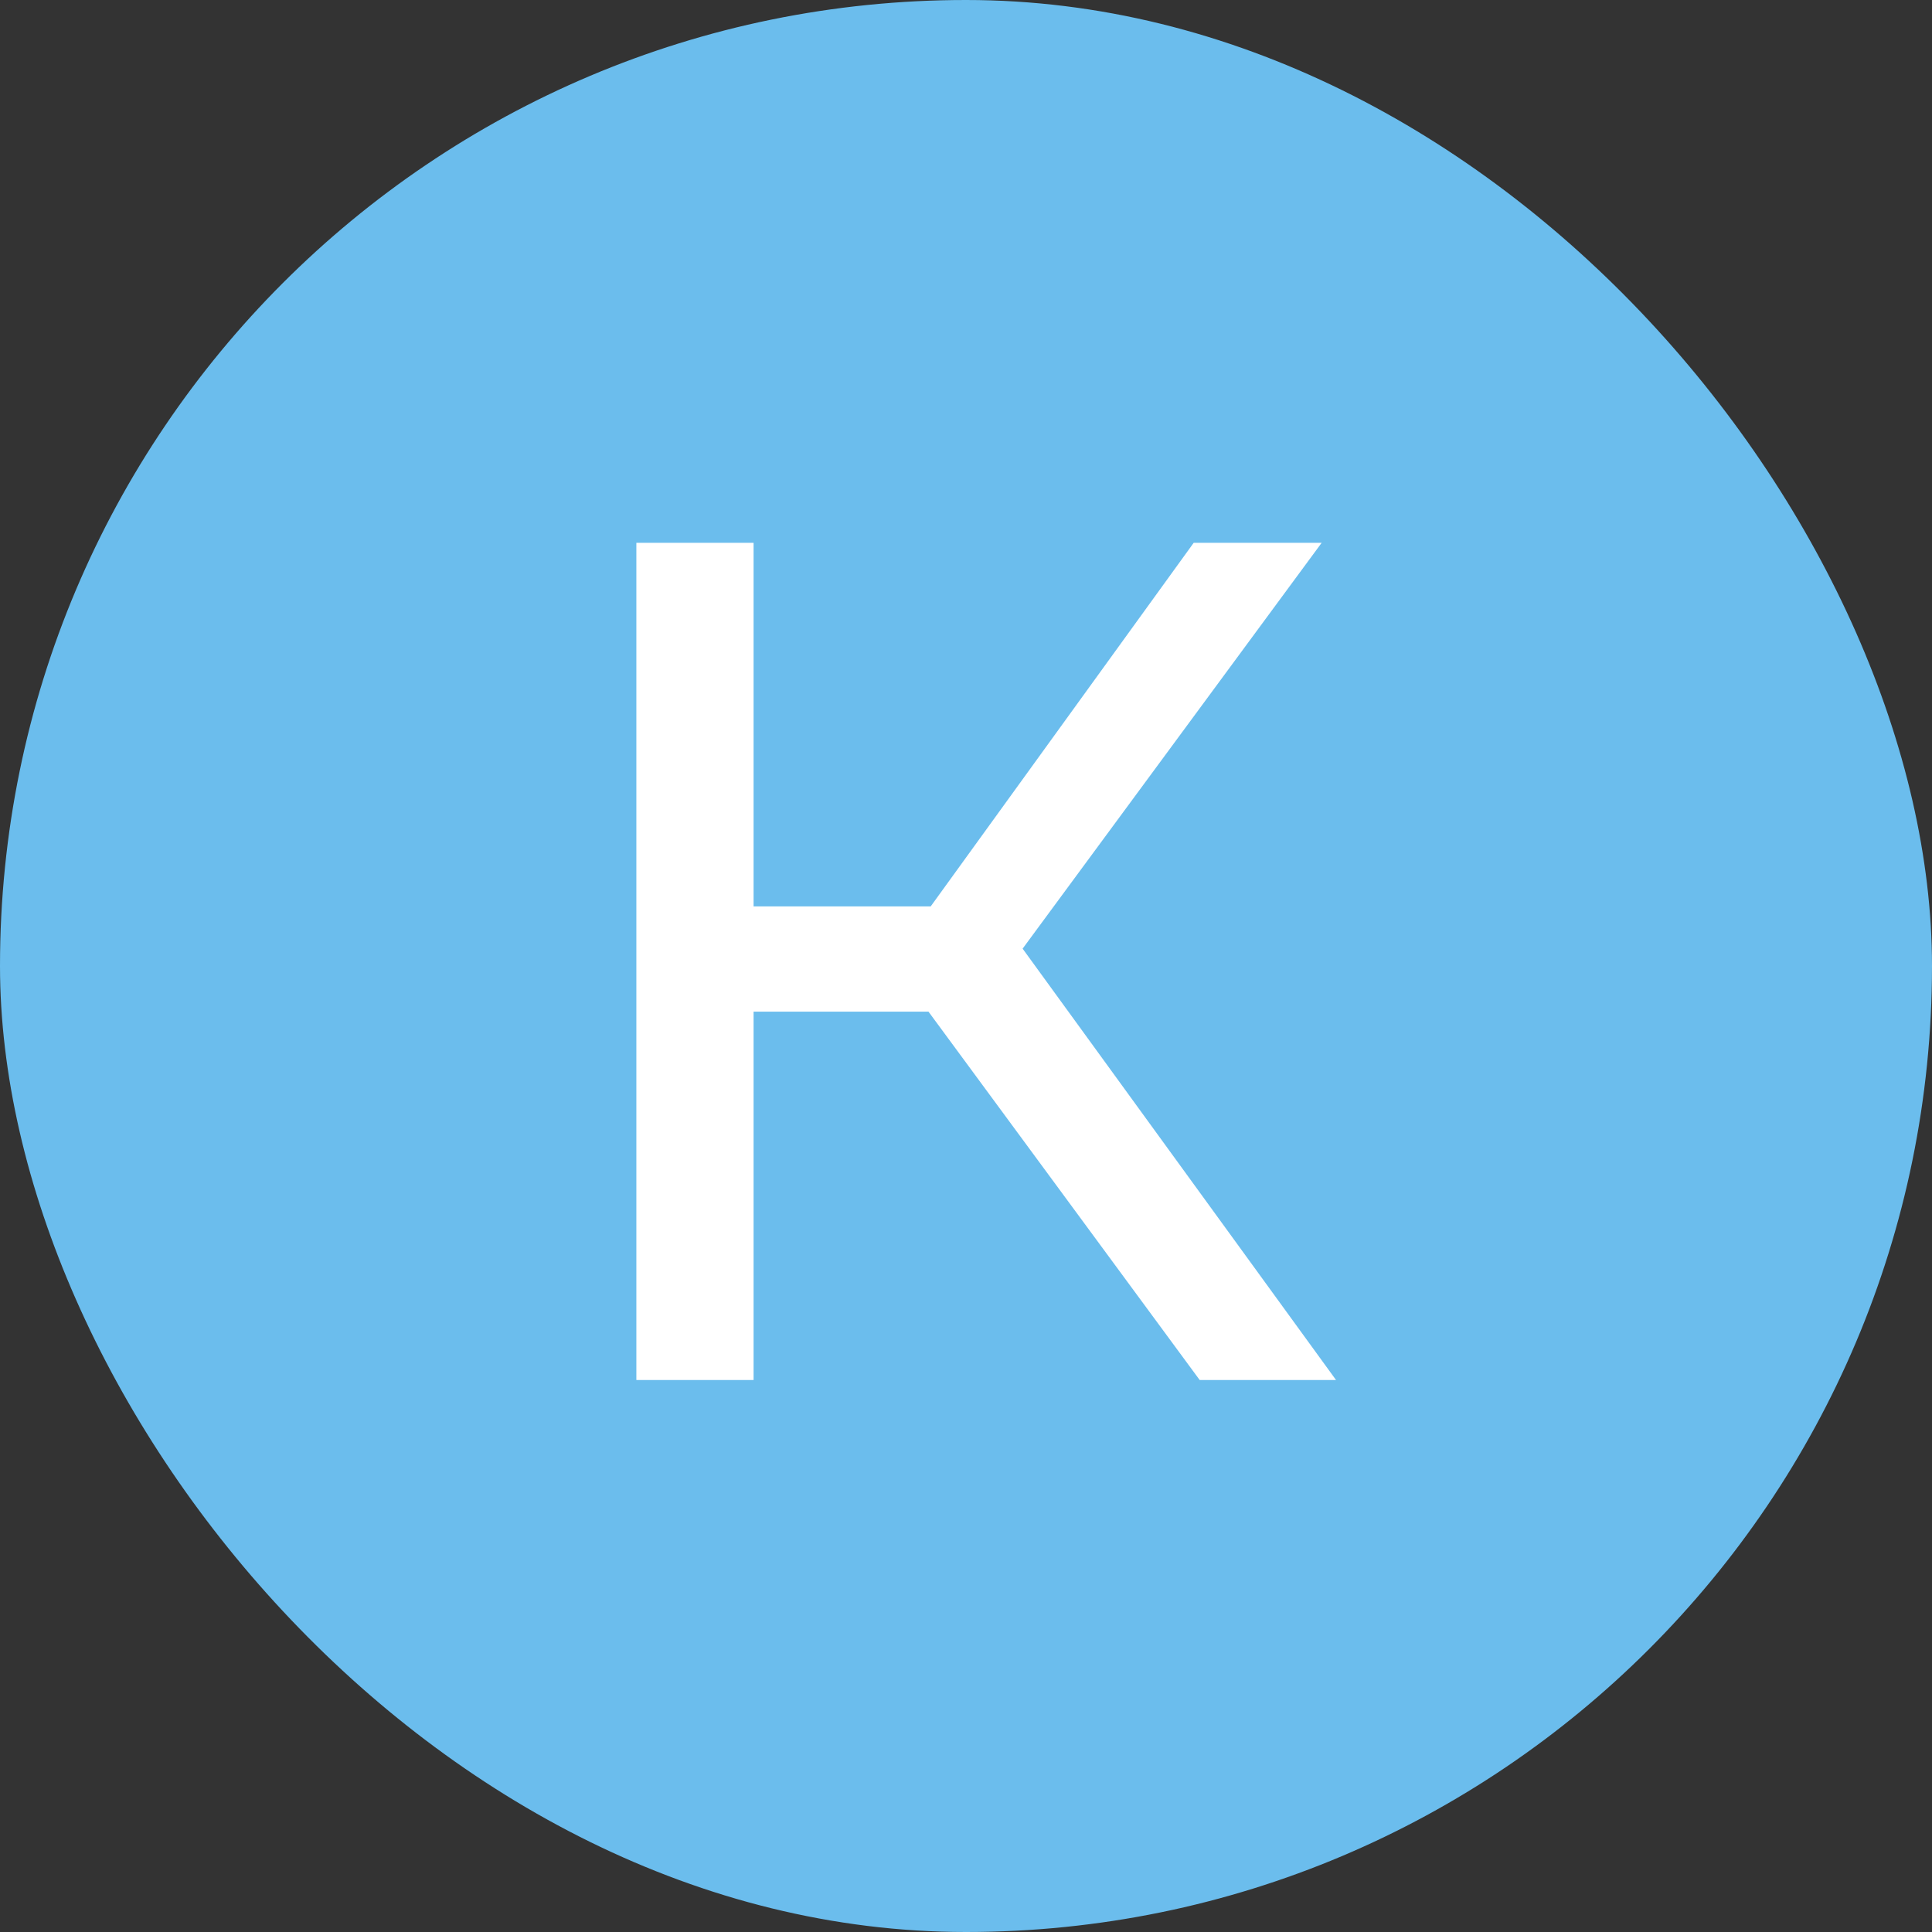 <?xml version="1.0" encoding="UTF-8"?> <svg xmlns="http://www.w3.org/2000/svg" width="42" height="42" viewBox="0 0 42 42" fill="none"><rect x="0" y="0" width="42" height="42" fill="#333333" stroke="none"/><rect width="42" height="42" rx="21" fill="#6BBDED"></rect><path d="M26.08 30L19.476 21.03L21.582 19.73L29.044 30H26.08ZM13.834 30V11.8H16.382V30H13.834ZM15.602 21.992V19.704H21.504V21.992H15.602ZM21.816 21.186L19.424 20.822L25.95 11.8H28.732L21.816 21.186Z" fill="white"></path></svg> 